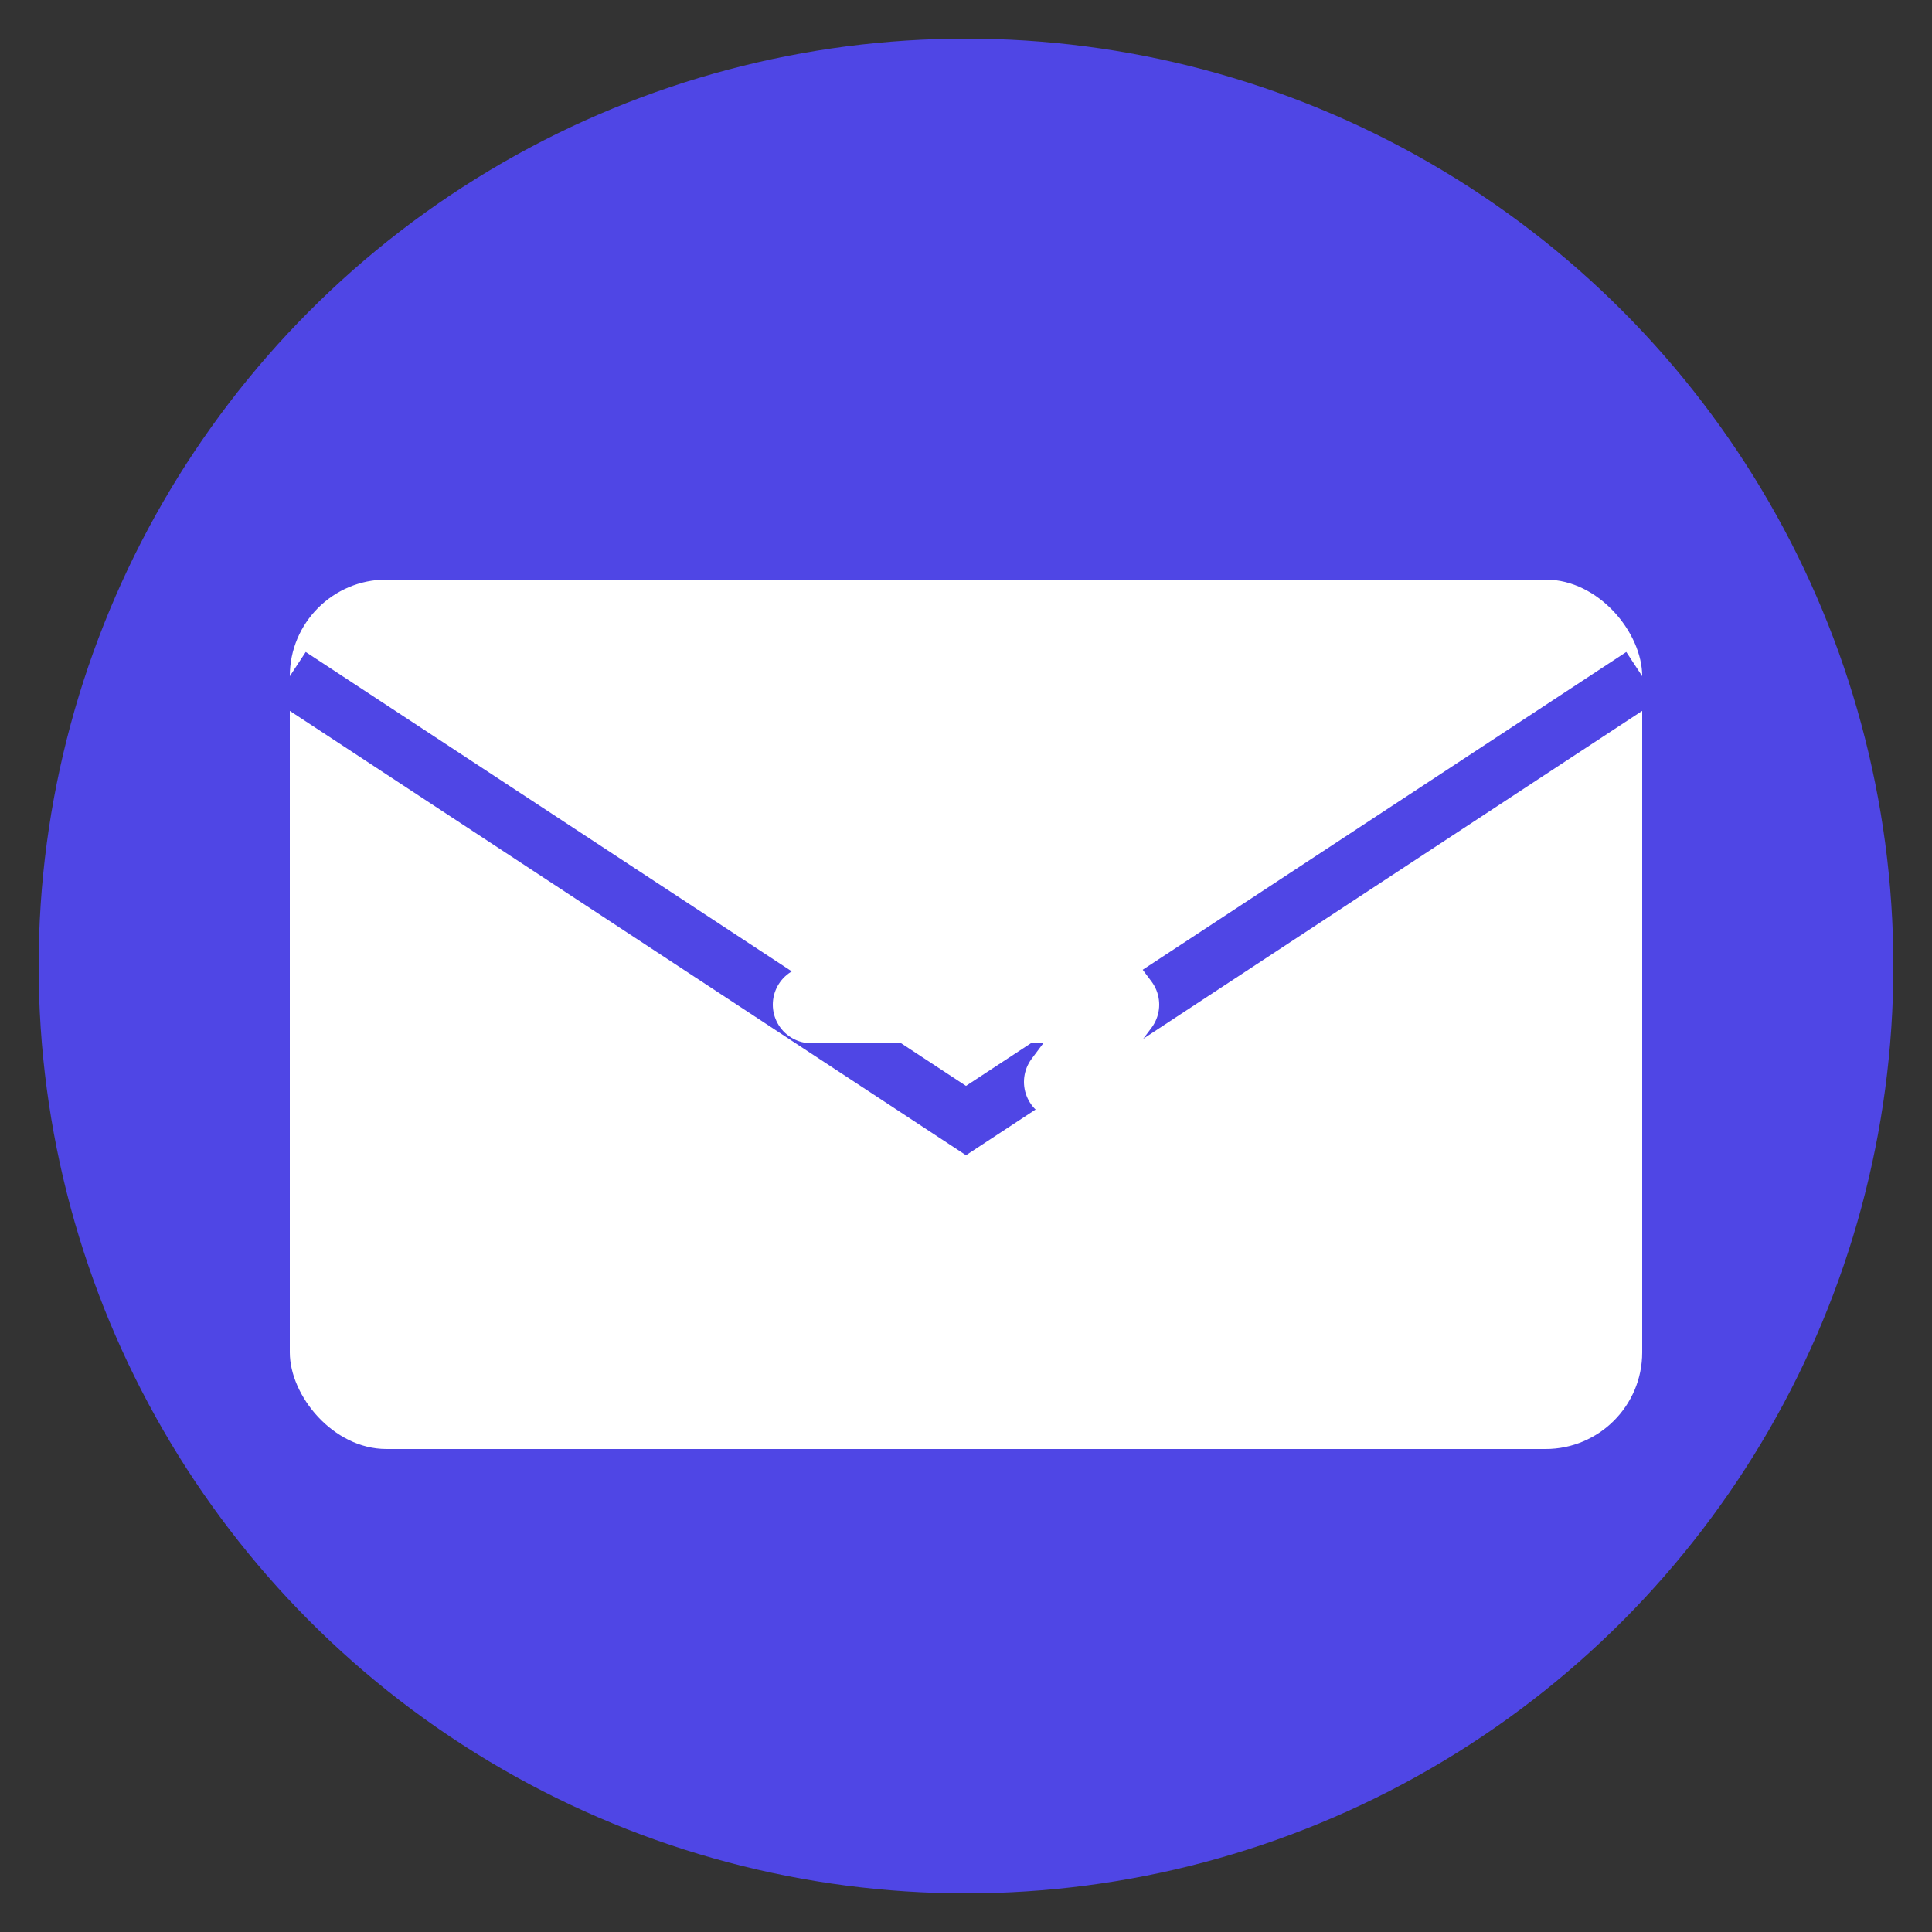 <svg xmlns="http://www.w3.org/2000/svg" viewBox="0 0 100 100" fill="none">
  <rect x="0" y="0" width="100" height="100" fill="#333333" stroke="none"/>
  <!-- Background circle -->
  <circle cx="50" cy="50" r="48" fill="#4F46E5"/>

  <!-- Envelope -->
  <rect x="15" y="30" width="70" height="45" rx="5" fill="white"/>

  <!-- Envelope flap -->
  <path d="M15 35 L50 58 L85 35" stroke="#4F46E5" stroke-width="3" fill="none"/>

  <!-- Arrow (forward) -->
  <path d="M42 52 L58 52 L55 48 M58 52 L55 56" stroke="white" stroke-width="4" stroke-linecap="round" stroke-linejoin="round" fill="none"/>
</svg>
